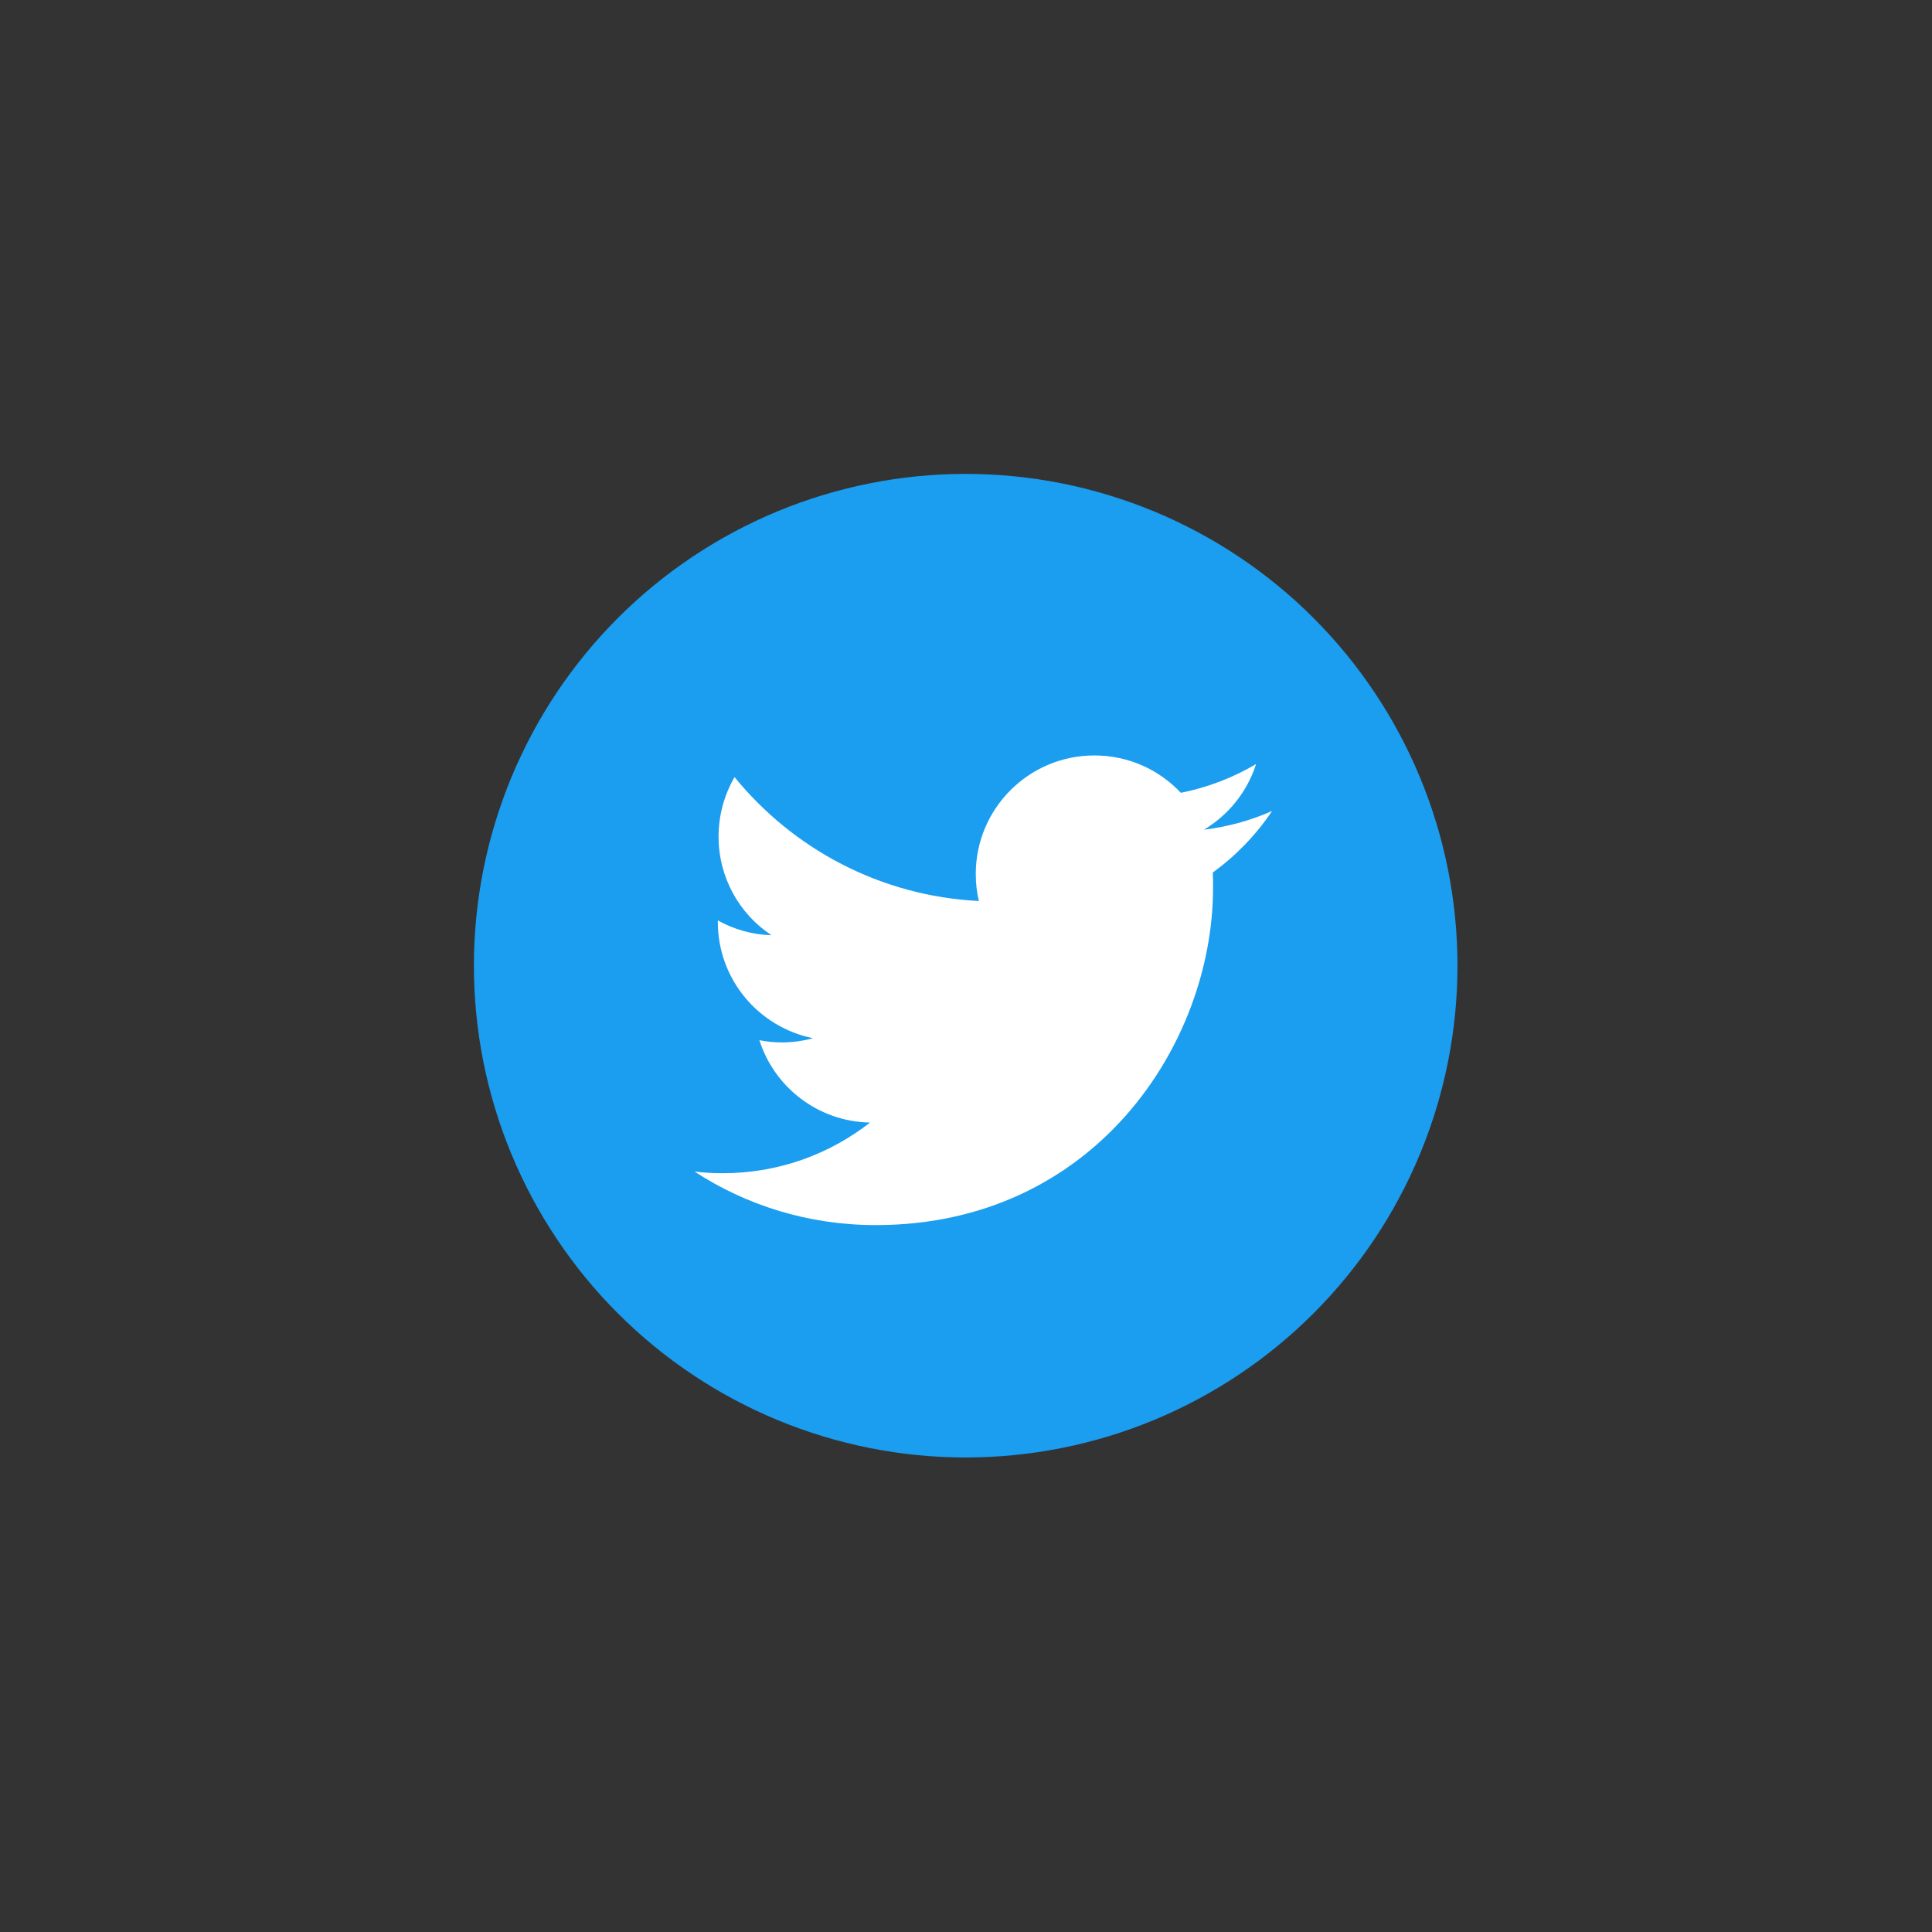 <?xml version="1.0" encoding="UTF-8"?>
<svg xmlns="http://www.w3.org/2000/svg" xmlns:xlink="http://www.w3.org/1999/xlink" width="810pt" height="810pt" viewBox="0 0 810 810" version="1.2">
<rect x="0" y="0" width="810" height="810" fill="#333333" stroke="none"/>
<defs>
<clipPath id="clip1">
  <path d="M 198.684 198.684 L 611.055 198.684 L 611.055 611.055 L 198.684 611.055 Z M 198.684 198.684 "/>
</clipPath>
</defs>
<g id="surface1">
<g clip-path="url(#clip1)" clip-rule="nonzero">
<path style=" stroke:none;fill-rule:nonzero;fill:rgb(10.59%,61.569%,94.119%);fill-opacity:1;" d="M 611.055 404.867 C 611.055 408.242 610.973 411.617 610.805 414.984 C 610.641 418.355 610.391 421.719 610.062 425.078 C 609.73 428.438 609.316 431.785 608.824 435.121 C 608.328 438.461 607.75 441.785 607.094 445.094 C 606.434 448.402 605.695 451.695 604.875 454.969 C 604.055 458.242 603.156 461.492 602.176 464.723 C 601.195 467.949 600.137 471.152 599 474.332 C 597.863 477.508 596.652 480.656 595.359 483.773 C 594.066 486.891 592.699 489.973 591.258 493.023 C 589.816 496.074 588.301 499.09 586.707 502.062 C 585.117 505.039 583.453 507.977 581.719 510.871 C 579.984 513.762 578.18 516.613 576.305 519.418 C 574.43 522.227 572.488 524.984 570.48 527.695 C 568.469 530.402 566.395 533.062 564.254 535.672 C 562.113 538.281 559.91 540.836 557.641 543.336 C 555.375 545.836 553.051 548.277 550.664 550.664 C 548.277 553.051 545.836 555.375 543.336 557.641 C 540.836 559.91 538.281 562.113 535.672 564.254 C 533.062 566.395 530.402 568.469 527.691 570.48 C 524.984 572.488 522.227 574.43 519.418 576.305 C 516.613 578.18 513.762 579.984 510.871 581.719 C 507.977 583.453 505.039 585.117 502.062 586.707 C 499.09 588.301 496.074 589.816 493.023 591.258 C 489.973 592.699 486.891 594.066 483.773 595.359 C 480.656 596.652 477.508 597.863 474.332 599 C 471.152 600.137 467.949 601.195 464.723 602.176 C 461.492 603.156 458.242 604.055 454.969 604.875 C 451.695 605.695 448.402 606.434 445.094 607.094 C 441.785 607.75 438.461 608.328 435.121 608.824 C 431.785 609.316 428.438 609.73 425.078 610.062 C 421.719 610.391 418.355 610.641 414.984 610.805 C 411.617 610.973 408.242 611.055 404.867 611.055 C 401.496 611.055 398.121 610.973 394.75 610.805 C 391.383 610.641 388.016 610.391 384.66 610.062 C 381.301 609.73 377.953 609.316 374.613 608.824 C 371.277 608.328 367.953 607.75 364.645 607.094 C 361.336 606.434 358.043 605.695 354.77 604.875 C 351.496 604.055 348.246 603.156 345.016 602.176 C 341.789 601.195 338.586 600.137 335.406 599 C 332.23 597.863 329.082 596.652 325.965 595.359 C 322.848 594.066 319.762 592.699 316.715 591.258 C 313.664 589.816 310.648 588.301 307.672 586.707 C 304.699 585.117 301.762 583.453 298.867 581.719 C 295.973 579.984 293.125 578.18 290.316 576.305 C 287.512 574.43 284.754 572.488 282.043 570.48 C 279.332 568.469 276.676 566.395 274.066 564.254 C 271.457 562.113 268.902 559.91 266.402 557.641 C 263.902 555.375 261.461 553.051 259.074 550.664 C 256.688 548.277 254.363 545.836 252.094 543.336 C 249.828 540.836 247.625 538.281 245.484 535.672 C 243.344 533.062 241.27 530.402 239.258 527.695 C 237.25 524.984 235.305 522.227 233.434 519.418 C 231.559 516.613 229.754 513.762 228.016 510.871 C 226.281 507.977 224.621 505.039 223.031 502.062 C 221.438 499.09 219.922 496.074 218.48 493.023 C 217.035 489.973 215.668 486.891 214.379 483.773 C 213.086 480.656 211.871 477.508 210.734 474.332 C 209.598 471.152 208.543 467.949 207.562 464.723 C 206.582 461.492 205.684 458.242 204.863 454.969 C 204.043 451.695 203.305 448.402 202.645 445.094 C 201.988 441.785 201.41 438.461 200.914 435.121 C 200.418 431.785 200.008 428.438 199.676 425.078 C 199.344 421.719 199.098 418.355 198.93 414.984 C 198.766 411.617 198.684 408.242 198.684 404.867 C 198.684 401.496 198.766 398.121 198.93 394.75 C 199.098 391.383 199.344 388.016 199.676 384.66 C 200.008 381.301 200.418 377.953 200.914 374.613 C 201.41 371.277 201.988 367.953 202.645 364.645 C 203.305 361.336 204.043 358.043 204.863 354.77 C 205.684 351.496 206.582 348.246 207.562 345.016 C 208.543 341.789 209.598 338.586 210.734 335.406 C 211.871 332.23 213.086 329.082 214.379 325.965 C 215.668 322.848 217.035 319.762 218.48 316.715 C 219.922 313.664 221.438 310.648 223.031 307.672 C 224.621 304.699 226.281 301.762 228.016 298.867 C 229.754 295.973 231.559 293.125 233.434 290.316 C 235.305 287.512 237.25 284.754 239.258 282.043 C 241.27 279.332 243.344 276.676 245.484 274.066 C 247.625 271.457 249.828 268.902 252.094 266.402 C 254.363 263.902 256.688 261.461 259.074 259.074 C 261.461 256.688 263.902 254.363 266.402 252.094 C 268.902 249.828 271.457 247.625 274.066 245.484 C 276.676 243.344 279.332 241.27 282.043 239.258 C 284.754 237.25 287.512 235.305 290.316 233.434 C 293.125 231.559 295.973 229.754 298.867 228.016 C 301.762 226.281 304.699 224.621 307.672 223.031 C 310.648 221.438 313.664 219.922 316.715 218.48 C 319.762 217.035 322.848 215.668 325.965 214.379 C 329.082 213.086 332.23 211.871 335.406 210.734 C 338.586 209.598 341.789 208.543 345.016 207.562 C 348.246 206.582 351.496 205.684 354.77 204.863 C 358.043 204.043 361.336 203.305 364.645 202.645 C 367.953 201.988 371.277 201.41 374.613 200.914 C 377.953 200.418 381.301 200.008 384.66 199.676 C 388.016 199.344 391.383 199.098 394.75 198.93 C 398.121 198.766 401.496 198.684 404.867 198.684 C 408.242 198.684 411.617 198.766 414.984 198.93 C 418.355 199.098 421.719 199.344 425.078 199.676 C 428.438 200.008 431.785 200.418 435.121 200.914 C 438.461 201.41 441.785 201.988 445.094 202.645 C 448.402 203.305 451.695 204.043 454.969 204.863 C 458.242 205.684 461.492 206.582 464.723 207.562 C 467.949 208.543 471.152 209.598 474.332 210.734 C 477.508 211.871 480.656 213.086 483.773 214.379 C 486.891 215.668 489.973 217.035 493.023 218.48 C 496.074 219.922 499.09 221.438 502.062 223.031 C 505.039 224.621 507.977 226.281 510.871 228.016 C 513.762 229.754 516.613 231.559 519.418 233.434 C 522.227 235.305 524.984 237.25 527.691 239.258 C 530.402 241.27 533.062 243.344 535.672 245.484 C 538.281 247.625 540.836 249.828 543.336 252.094 C 545.836 254.363 548.277 256.688 550.664 259.074 C 553.051 261.461 555.375 263.902 557.641 266.402 C 559.91 268.902 562.113 271.457 564.254 274.066 C 566.395 276.676 568.469 279.332 570.48 282.043 C 572.488 284.754 574.43 287.512 576.305 290.316 C 578.18 293.125 579.984 295.973 581.719 298.867 C 583.453 301.762 585.117 304.699 586.707 307.672 C 588.301 310.648 589.816 313.664 591.258 316.715 C 592.699 319.762 594.066 322.848 595.359 325.965 C 596.652 329.082 597.863 332.23 599 335.406 C 600.137 338.586 601.195 341.789 602.176 345.016 C 603.156 348.246 604.055 351.496 604.875 354.77 C 605.695 358.043 606.434 361.336 607.094 364.645 C 607.75 367.953 608.328 371.277 608.824 374.613 C 609.316 377.953 609.73 381.301 610.062 384.66 C 610.391 388.016 610.641 391.383 610.805 394.75 C 610.973 398.121 611.055 401.496 611.055 404.867 Z M 611.055 404.867 "/>
</g>
<path style=" stroke:none;fill-rule:nonzero;fill:rgb(100%,100%,100%);fill-opacity:1;" d="M 367.137 513.633 C 458.582 513.633 508.582 437.859 508.582 372.188 C 508.582 370.023 508.582 367.859 508.477 365.797 C 518.168 358.785 526.621 350.023 533.324 340.023 C 524.457 343.941 514.867 346.621 504.766 347.859 C 515.074 341.672 522.91 331.98 526.621 320.332 C 517.035 326.004 506.414 330.125 495.074 332.395 C 486.004 322.703 473.117 316.723 458.785 316.723 C 431.363 316.723 409.094 338.992 409.094 366.414 C 409.094 370.332 409.508 374.148 410.438 377.754 C 369.094 375.695 332.496 355.898 307.961 325.797 C 303.734 333.117 301.262 341.672 301.262 350.746 C 301.262 367.961 310.023 383.219 323.426 392.086 C 315.281 391.879 307.652 389.609 300.953 385.898 C 300.953 386.105 300.953 386.312 300.953 386.52 C 300.953 410.641 318.066 430.641 340.848 435.281 C 336.723 436.414 332.293 437.035 327.754 437.035 C 324.559 437.035 321.465 436.723 318.375 436.105 C 324.664 455.898 343.012 470.23 364.766 470.641 C 347.754 483.941 326.312 491.879 303.012 491.879 C 298.992 491.879 295.074 491.672 291.156 491.156 C 312.91 505.383 339.094 513.633 367.137 513.633 "/>
</g>
</svg>
